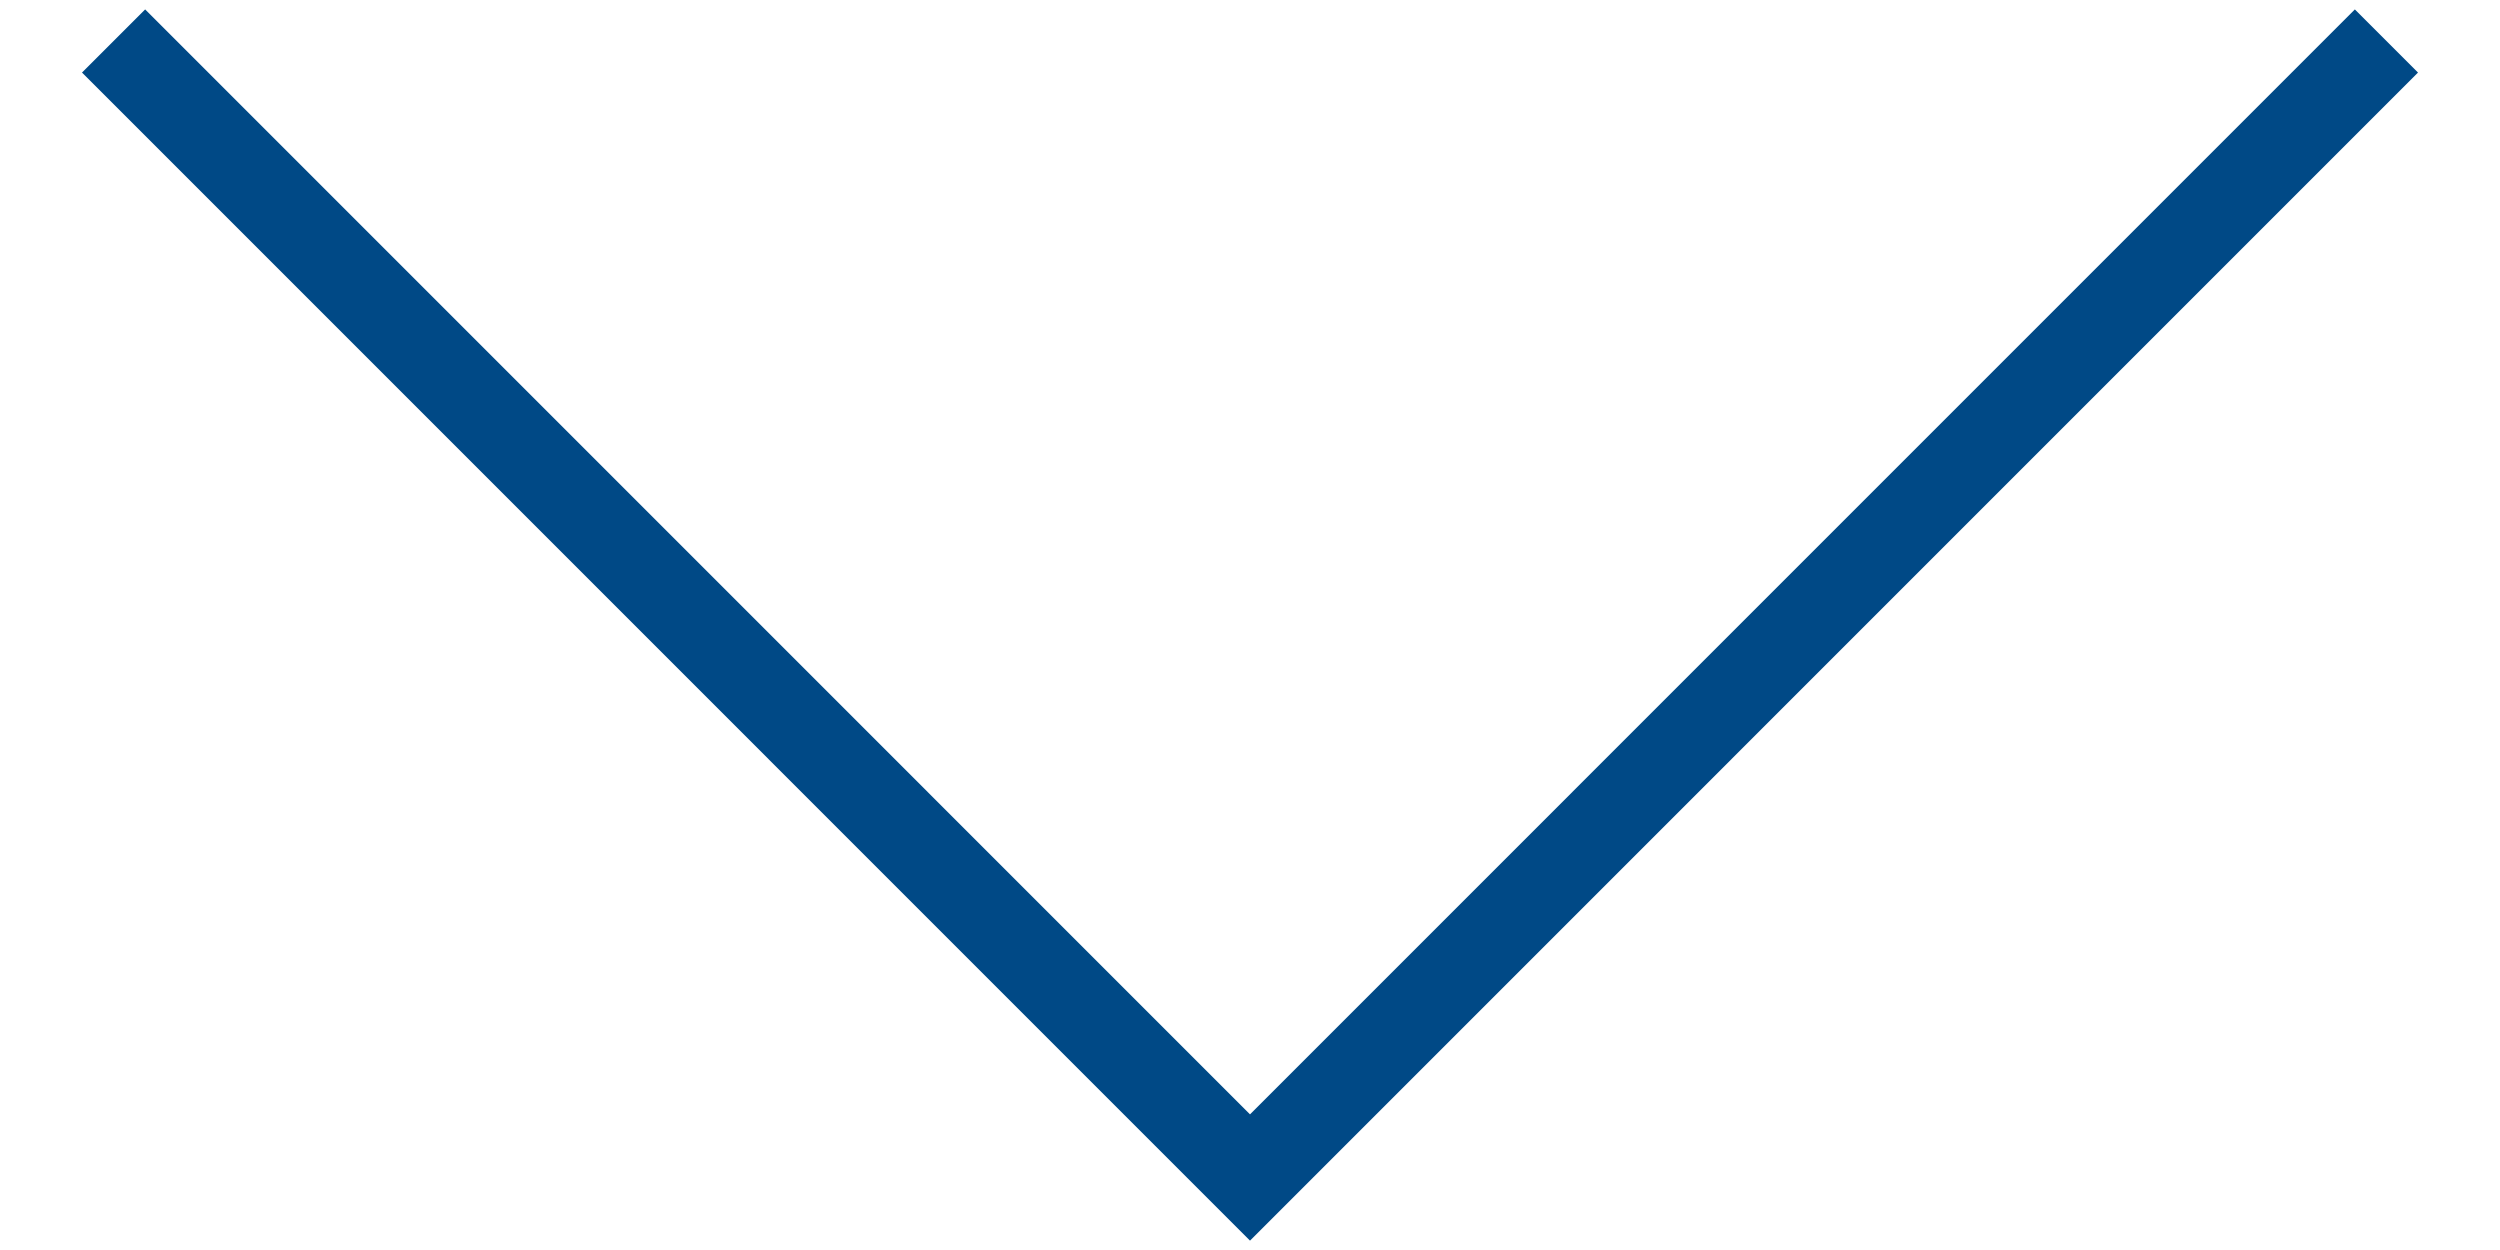 <?xml version="1.0" encoding="utf-8"?>
<!-- Generator: Adobe Illustrator 13.0.0, SVG Export Plug-In  -->
<!DOCTYPE svg PUBLIC "-//W3C//DTD SVG 1.1//EN" "http://www.w3.org/Graphics/SVG/1.1/DTD/svg11.dtd">
<svg version="1.1"
	 xmlns="http://www.w3.org/2000/svg" xmlns:xlink="http://www.w3.org/1999/xlink" xmlns:a="http://ns.adobe.com/AdobeSVGViewerExtensions/3.0/"
	 x="0px" y="0px" width="100%" height="100%" viewBox="0 0 28 14" enable-background="new 0 0 28 14" xml:space="preserve">
<defs>
</defs>
<polyline fill="none" stroke="#004986" stroke-miterlimit="10" points="26.728,0.459 14,13.188 1.272,0.459 "/>
<rect id="_x3C_スライス_x3E__3_" fill="none" width="28" height="14"/>
</svg>
